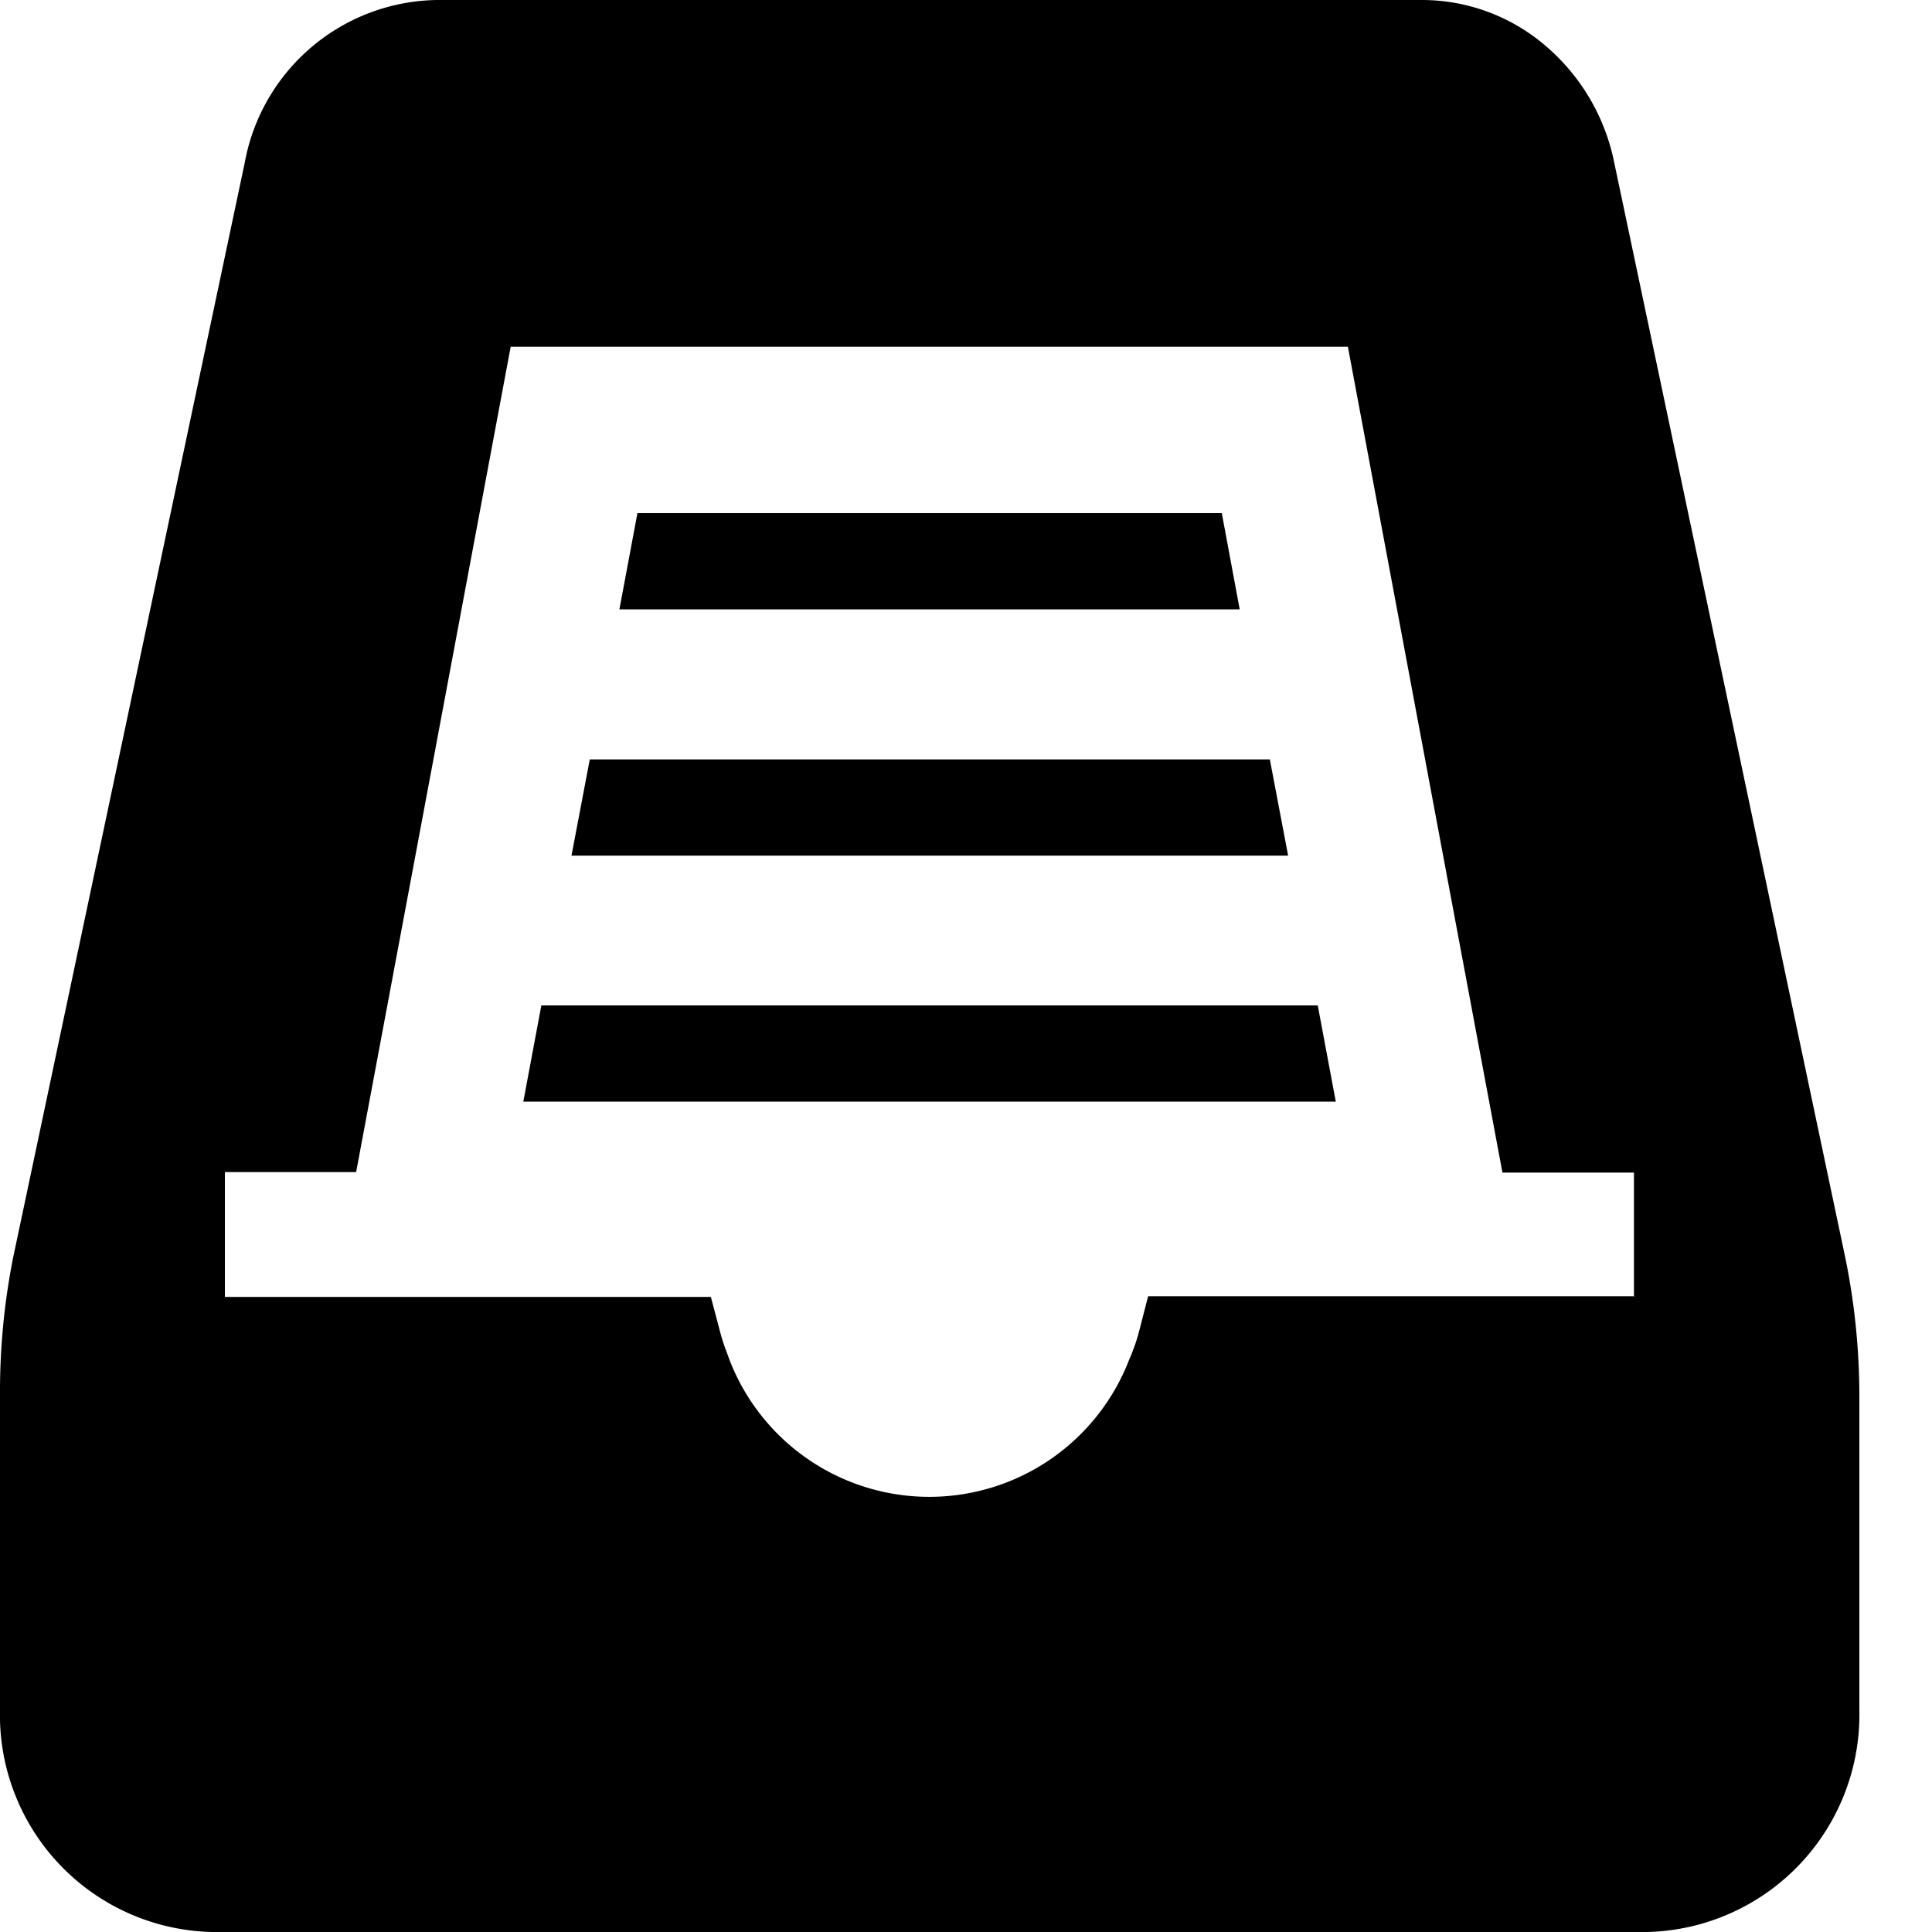 <svg xmlns="http://www.w3.org/2000/svg" width="15" height="15" viewBox="0 0 15 15"><g transform="translate(-3847 -1312)"><rect width="15" height="15" transform="translate(3847 1312)" fill="none"/><g transform="translate(3847 1312)"><path d="M14.329,9.775,12.534,1.268h0A1.607,1.607,0,0,0,12,.356,1.474,1.474,0,0,0,11.044,0H3.391A1.54,1.54,0,0,0,1.9,1.264L.1,9.773h0A5.378,5.378,0,0,0,0,10.84v2.434A1.685,1.685,0,0,0,1.644,15H12.792a1.688,1.688,0,0,0,1.644-1.726V10.84a5.381,5.381,0,0,0-.107-1.065Zm-1.636.289H8.914l-.064.249c-.013.05-.027.1-.045.148-.012.029-.02.058-.035.087a1.663,1.663,0,0,1-3.11,0c-.009-.026-.02-.055-.03-.082a1.481,1.481,0,0,1-.045-.148l-.066-.249H1.746V9.1H2.765l1.2-6.408h6.5l1.2,6.412h1.021v.958Z"/><path d="M9.768,4.148H5.231l-.14.747H9.907Z" transform="translate(-0.282 -0.164)"/><path d="M10.141,6.138H4.861l-.142.747h5.564Z" transform="translate(-0.282 -0.242)"/><path d="M4.485,8.127l-.14.747h6.308l-.14-.747Z" transform="translate(-0.282 -0.321)"/></g></g></svg>